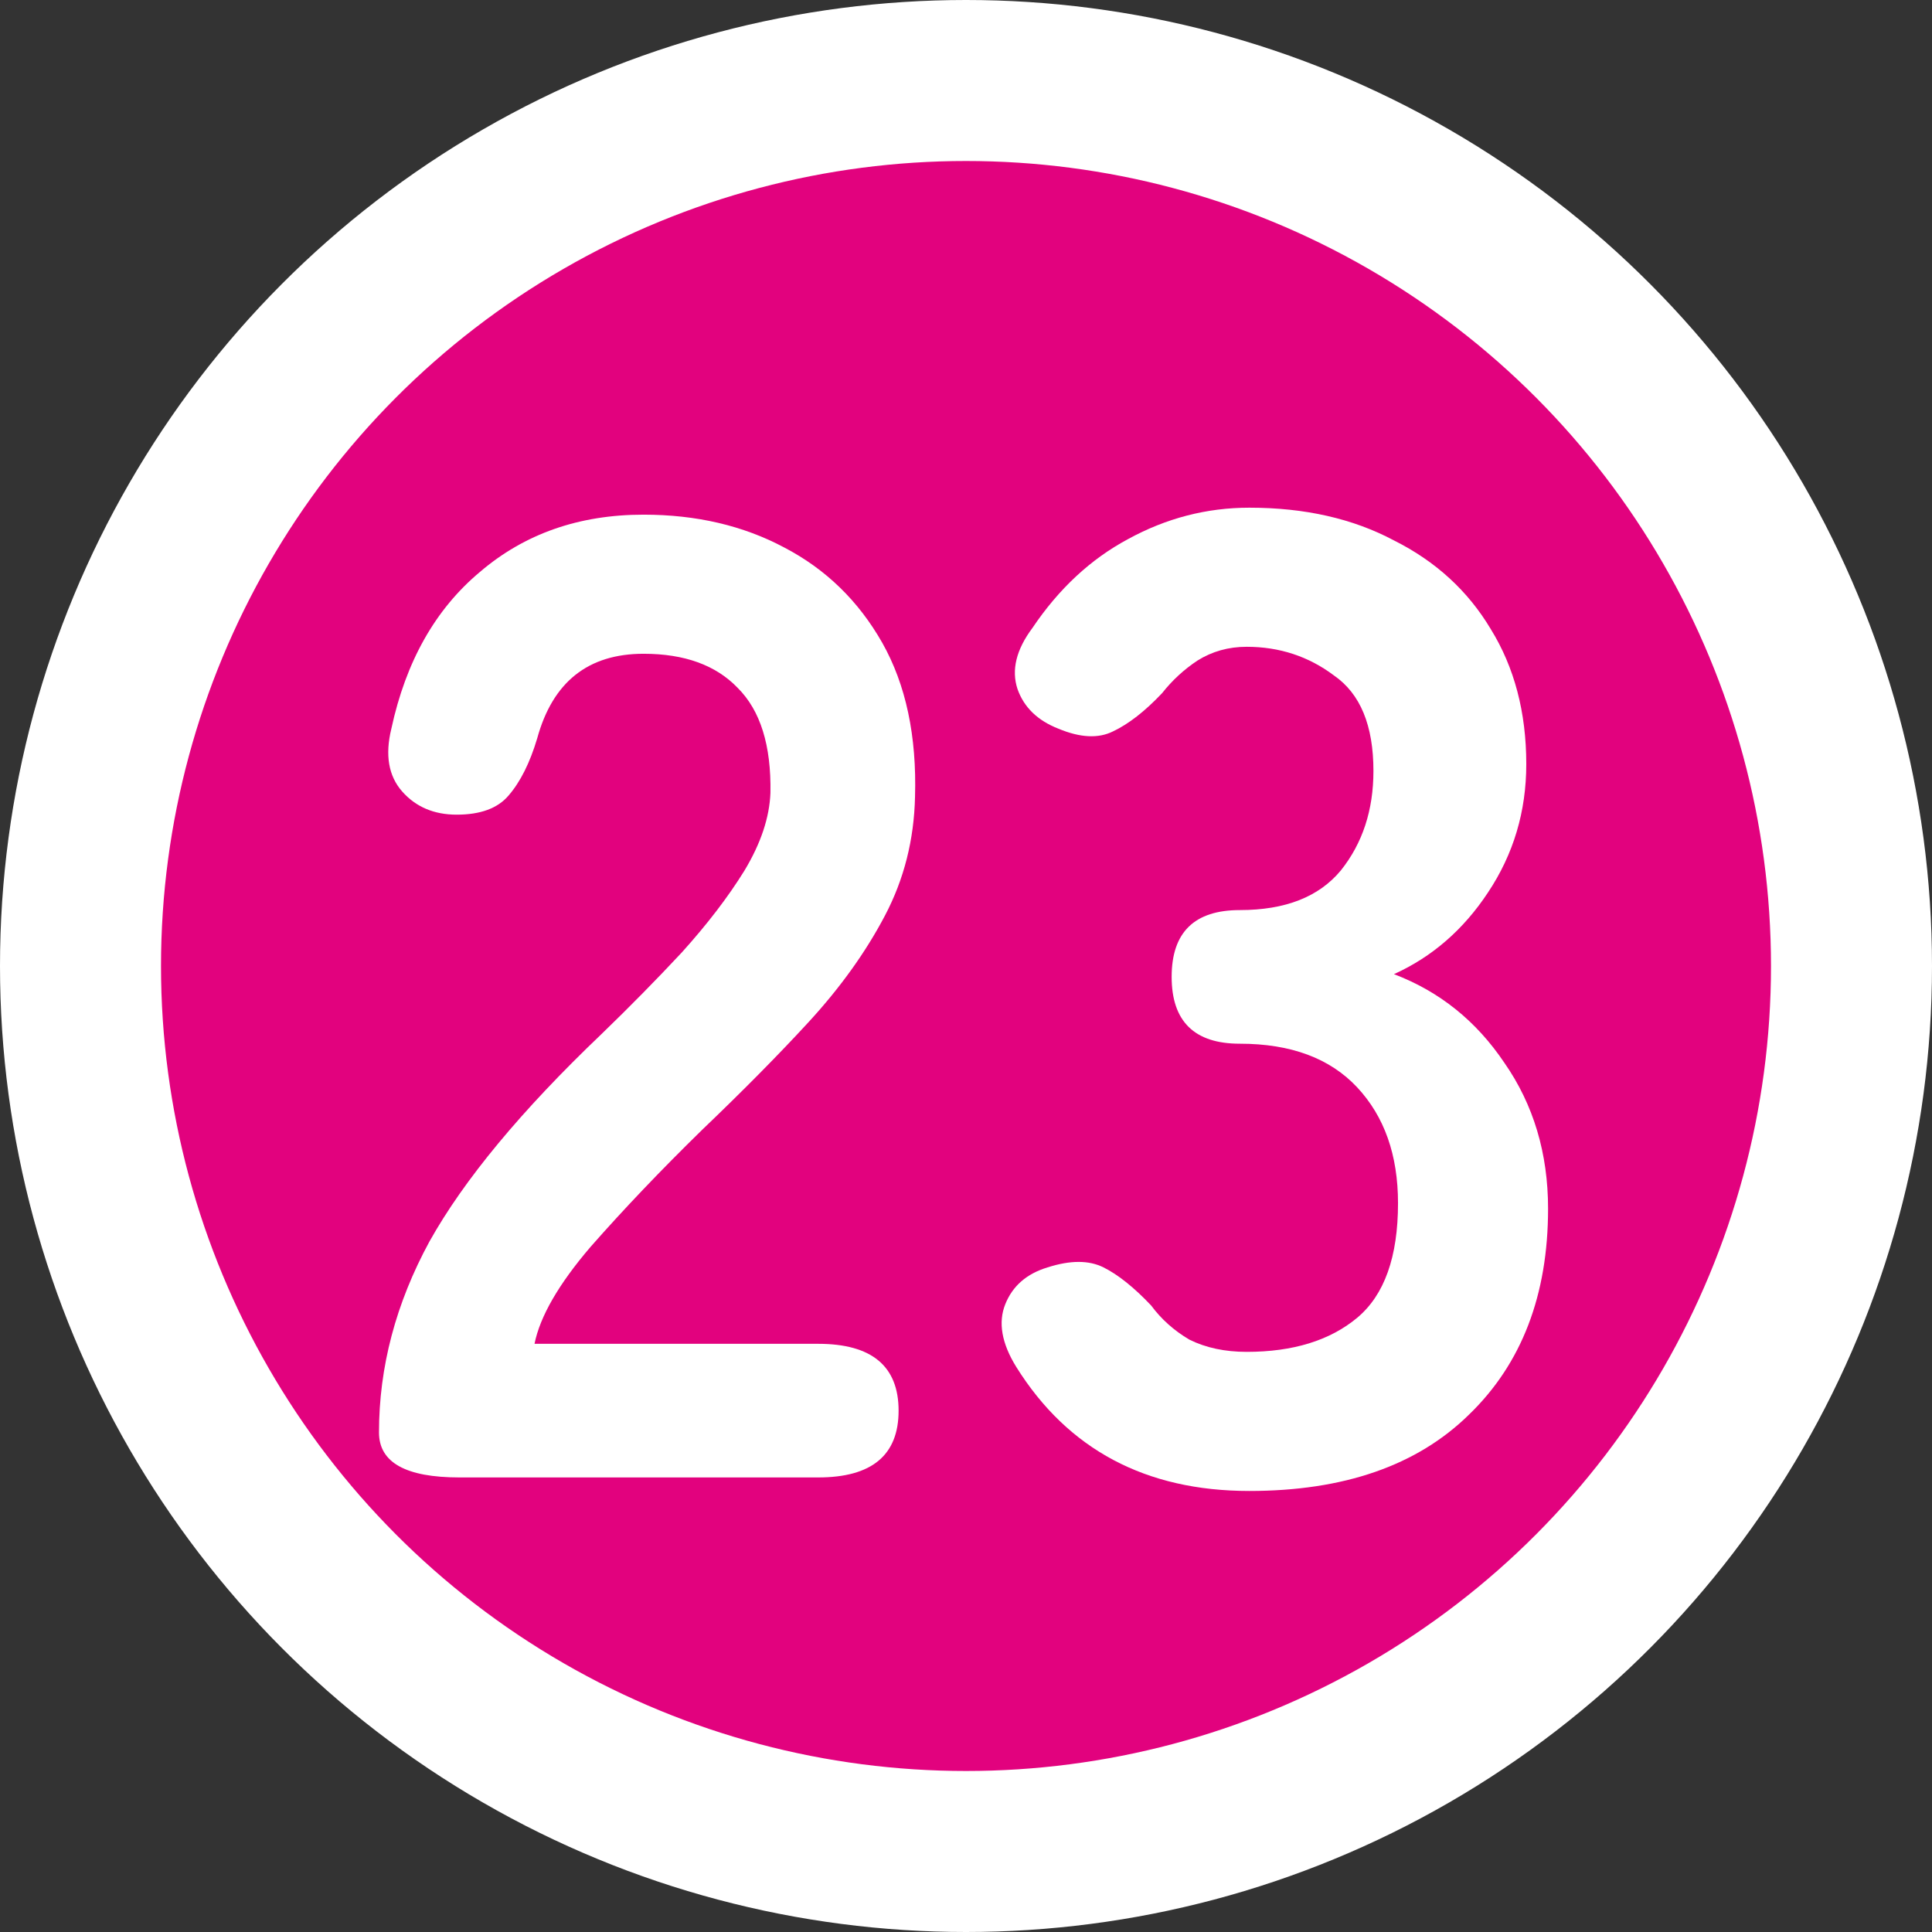 <svg width="18" height="18" viewBox="0 0 18 18" fill="none" xmlns="http://www.w3.org/2000/svg">
<rect x="0" y="0" width="18" height="18" fill="#333333" stroke="none"/>
<circle cx="9" cy="9" r="8.25" fill="#E2027E" stroke="white" stroke-width="1.5"/>
<path d="M11.64 13.891C10.675 13.891 9.95 13.506 9.468 12.735C9.332 12.515 9.298 12.32 9.366 12.151C9.434 11.981 9.565 11.867 9.76 11.808C9.972 11.74 10.145 11.74 10.281 11.808C10.416 11.875 10.565 11.994 10.725 12.163C10.819 12.29 10.937 12.396 11.081 12.481C11.234 12.557 11.412 12.595 11.615 12.595C12.047 12.595 12.39 12.489 12.644 12.278C12.898 12.066 13.025 11.71 13.025 11.21C13.025 10.761 12.898 10.402 12.644 10.13C12.39 9.859 12.026 9.724 11.551 9.724C11.128 9.724 10.916 9.516 10.916 9.101C10.916 8.686 11.128 8.479 11.551 8.479C11.975 8.479 12.288 8.356 12.492 8.11C12.695 7.856 12.796 7.547 12.796 7.183C12.796 6.759 12.674 6.463 12.428 6.293C12.191 6.115 11.92 6.026 11.615 6.026C11.445 6.026 11.293 6.069 11.157 6.154C11.03 6.238 10.92 6.34 10.827 6.458C10.666 6.628 10.514 6.746 10.37 6.814C10.234 6.882 10.065 6.874 9.861 6.789C9.667 6.713 9.54 6.59 9.48 6.42C9.421 6.242 9.468 6.052 9.62 5.849C9.866 5.484 10.162 5.209 10.509 5.023C10.865 4.828 11.242 4.73 11.64 4.73C12.157 4.73 12.606 4.832 12.987 5.035C13.377 5.23 13.677 5.506 13.889 5.861C14.109 6.217 14.22 6.636 14.22 7.119C14.22 7.56 14.101 7.958 13.864 8.314C13.635 8.661 13.343 8.915 12.987 9.076C13.411 9.237 13.754 9.512 14.016 9.902C14.287 10.291 14.423 10.745 14.423 11.261C14.423 12.066 14.177 12.706 13.686 13.18C13.203 13.654 12.521 13.891 11.64 13.891Z" fill="white"/>
<path d="M4.281 13.765C3.781 13.765 3.531 13.626 3.531 13.346C3.531 12.736 3.688 12.143 4.001 11.567C4.323 10.991 4.857 10.347 5.602 9.636C5.865 9.382 6.115 9.128 6.352 8.874C6.589 8.611 6.784 8.357 6.936 8.111C7.089 7.857 7.169 7.616 7.178 7.387C7.186 6.946 7.085 6.62 6.873 6.409C6.67 6.197 6.377 6.091 5.996 6.091C5.479 6.091 5.149 6.354 5.005 6.879C4.937 7.107 4.848 7.285 4.738 7.412C4.637 7.531 4.476 7.59 4.255 7.59C4.044 7.59 3.874 7.518 3.747 7.374C3.62 7.23 3.586 7.035 3.646 6.79C3.781 6.163 4.056 5.676 4.471 5.329C4.887 4.973 5.395 4.795 5.996 4.795C6.487 4.795 6.924 4.897 7.305 5.1C7.695 5.303 7.999 5.6 8.22 5.989C8.44 6.379 8.542 6.858 8.525 7.425C8.516 7.823 8.423 8.192 8.245 8.53C8.067 8.869 7.83 9.2 7.534 9.522C7.246 9.835 6.915 10.169 6.543 10.525C6.153 10.906 5.806 11.271 5.501 11.618C5.204 11.965 5.031 12.266 4.98 12.52H7.623C8.122 12.52 8.372 12.728 8.372 13.143C8.372 13.558 8.122 13.765 7.623 13.765H4.281Z" fill="white"/>
</svg>
